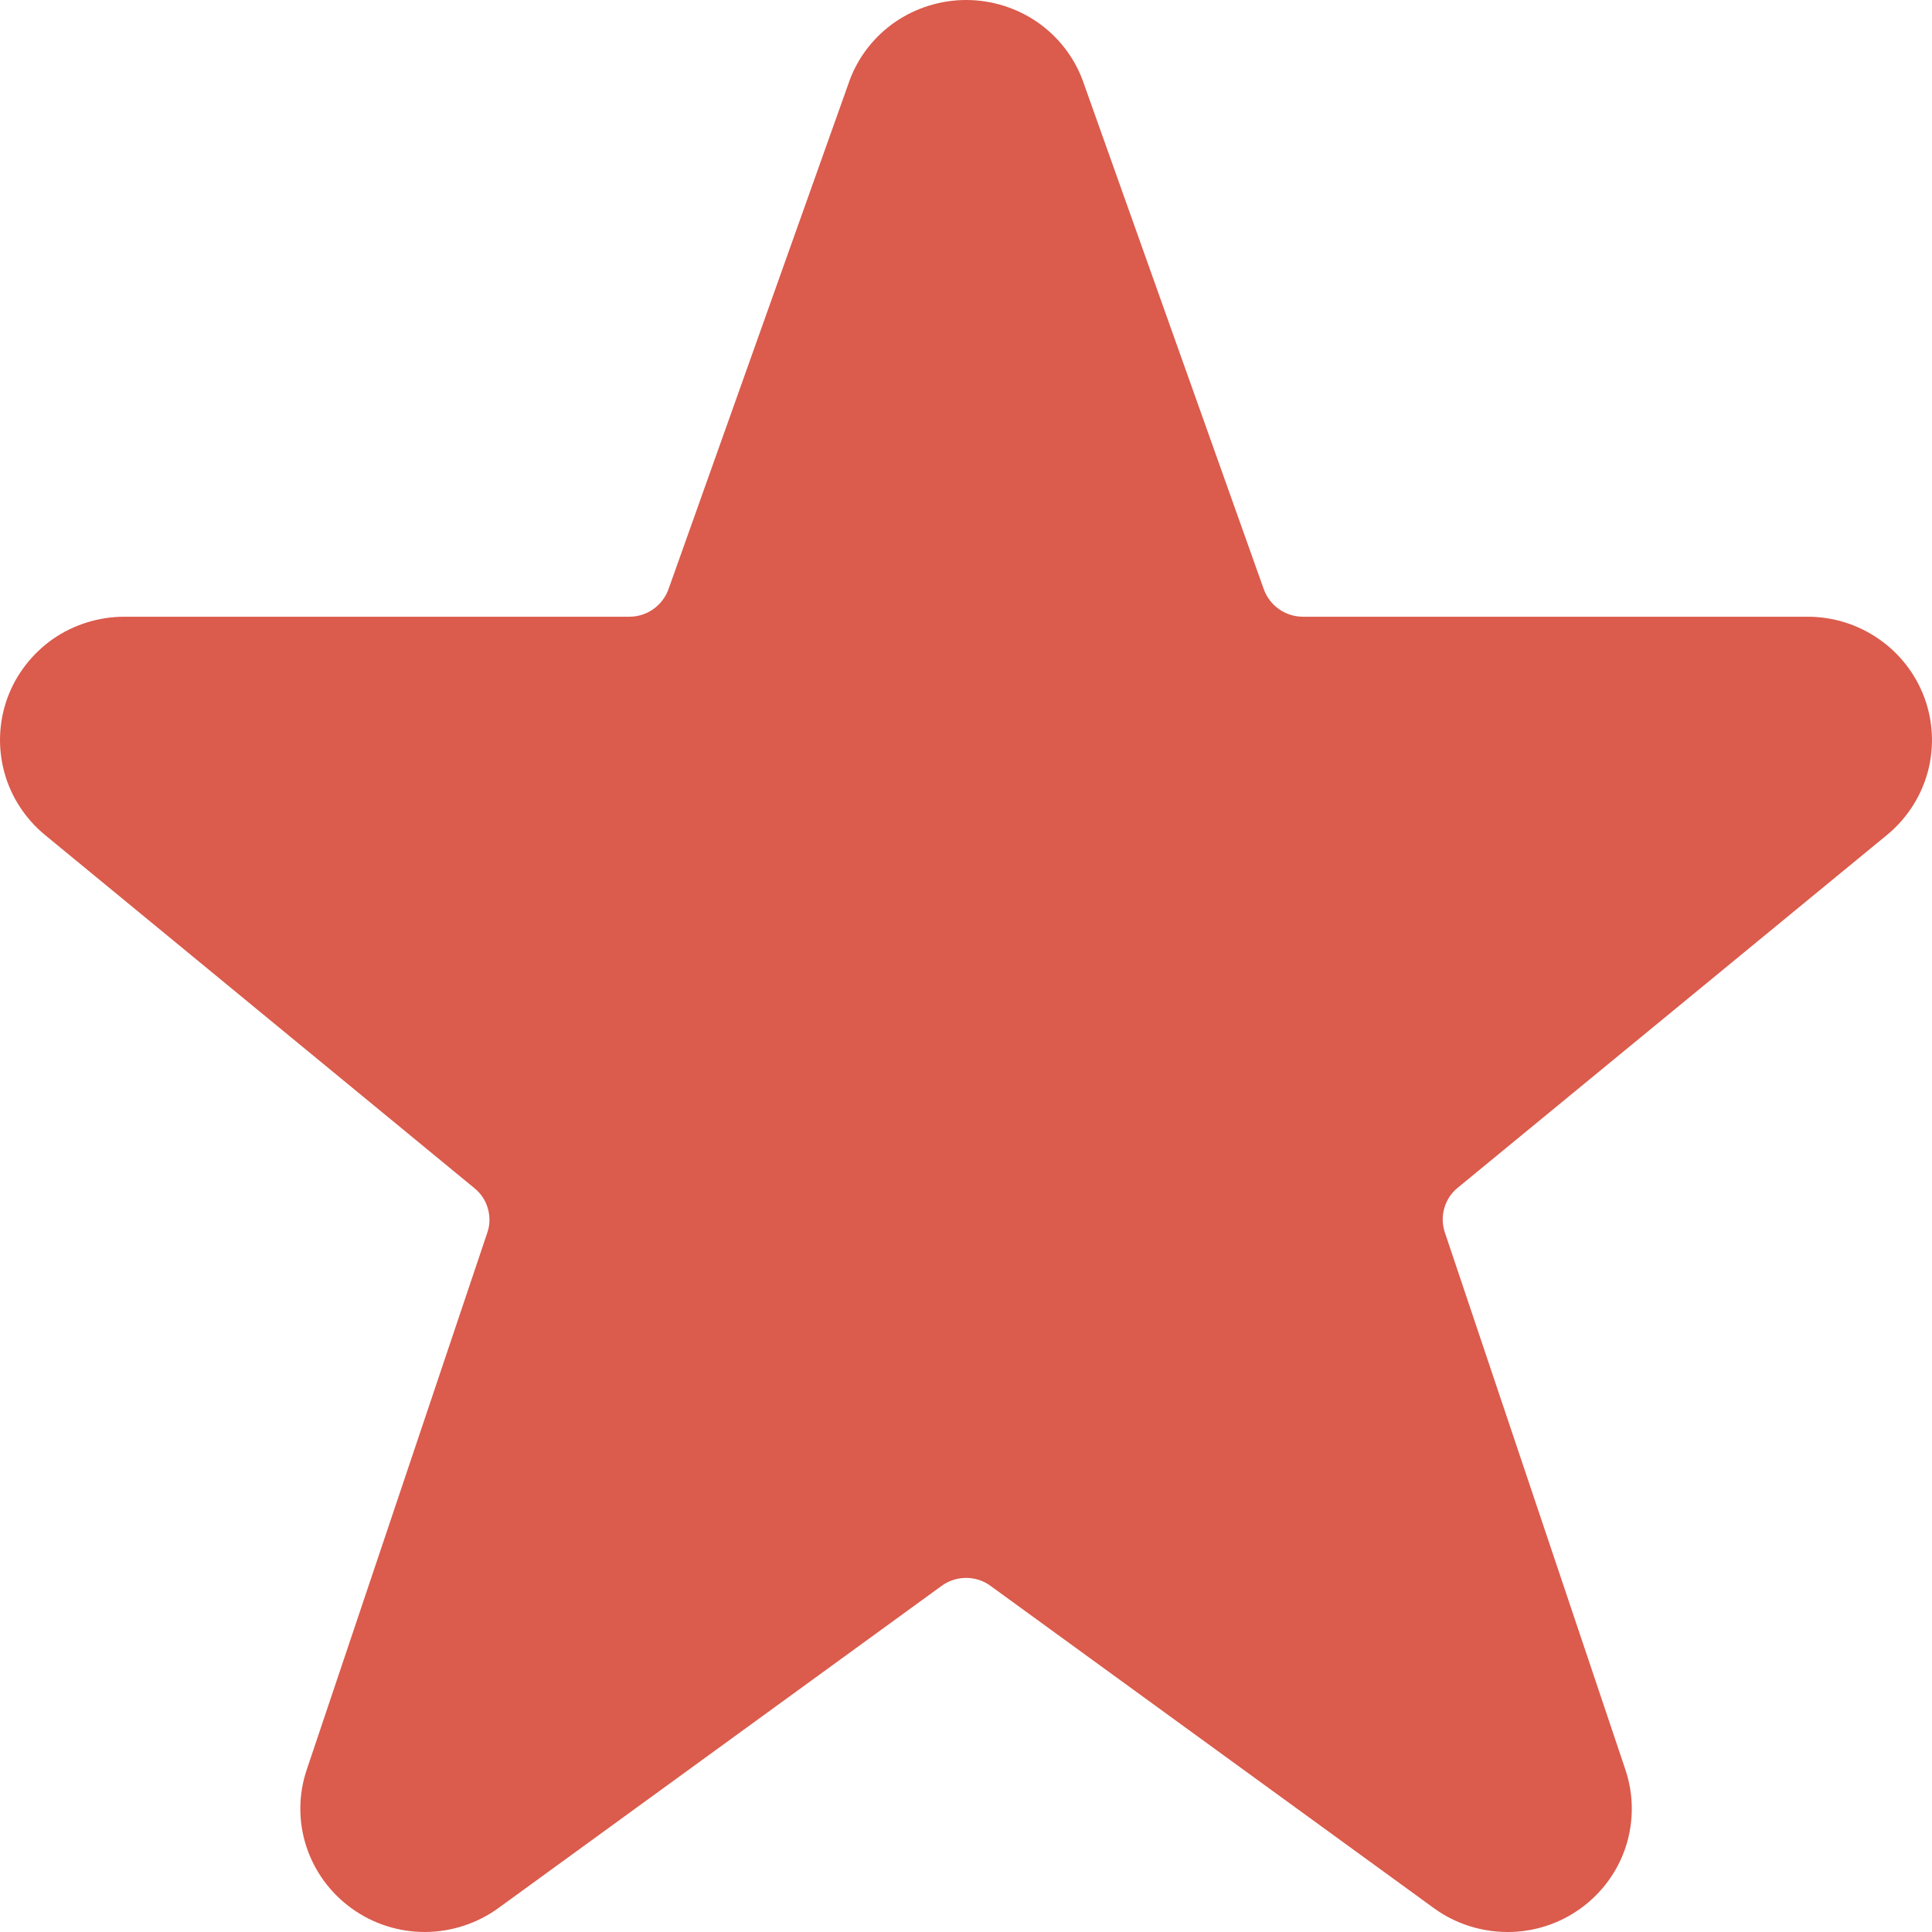 <svg width="14" height="14" viewBox="0 0 14 14" fill="none" xmlns="http://www.w3.org/2000/svg">
<path d="M13.944 5.053C13.88 4.882 13.765 4.734 13.614 4.63C13.463 4.525 13.283 4.469 13.099 4.469H9.442C9.379 4.469 9.319 4.45 9.268 4.414C9.217 4.378 9.179 4.328 9.158 4.27L7.845 0.581C7.781 0.41 7.666 0.263 7.515 0.159C7.364 0.056 7.185 0 7.001 0C6.817 0 6.638 0.056 6.487 0.159C6.336 0.263 6.221 0.41 6.157 0.581L6.154 0.59L4.844 4.27C4.823 4.328 4.785 4.378 4.734 4.414C4.683 4.45 4.623 4.469 4.561 4.469H0.902C0.717 4.469 0.536 4.525 0.384 4.63C0.233 4.736 0.117 4.885 0.054 5.057C-0.009 5.23 -0.017 5.417 0.031 5.595C0.079 5.772 0.181 5.93 0.323 6.048L3.438 8.61C3.485 8.648 3.519 8.699 3.535 8.757C3.552 8.815 3.551 8.876 3.531 8.933L2.223 12.823C2.162 13.003 2.161 13.198 2.219 13.378C2.278 13.559 2.392 13.716 2.547 13.828C2.701 13.94 2.888 14 3.079 14C3.27 13.999 3.457 13.939 3.611 13.827L6.823 11.492C6.875 11.454 6.937 11.434 7.001 11.434C7.064 11.434 7.127 11.454 7.178 11.492L10.389 13.826C10.543 13.939 10.73 13.999 10.921 14C11.113 14.001 11.299 13.941 11.454 13.829C11.609 13.717 11.724 13.559 11.782 13.379C11.84 13.198 11.839 13.004 11.778 12.823L10.47 8.931C10.451 8.874 10.449 8.812 10.466 8.755C10.482 8.697 10.516 8.645 10.563 8.607L13.684 6.042C13.824 5.923 13.924 5.765 13.971 5.588C14.017 5.411 14.008 5.224 13.944 5.053Z" fill="#DB5B4C"/>
</svg>
